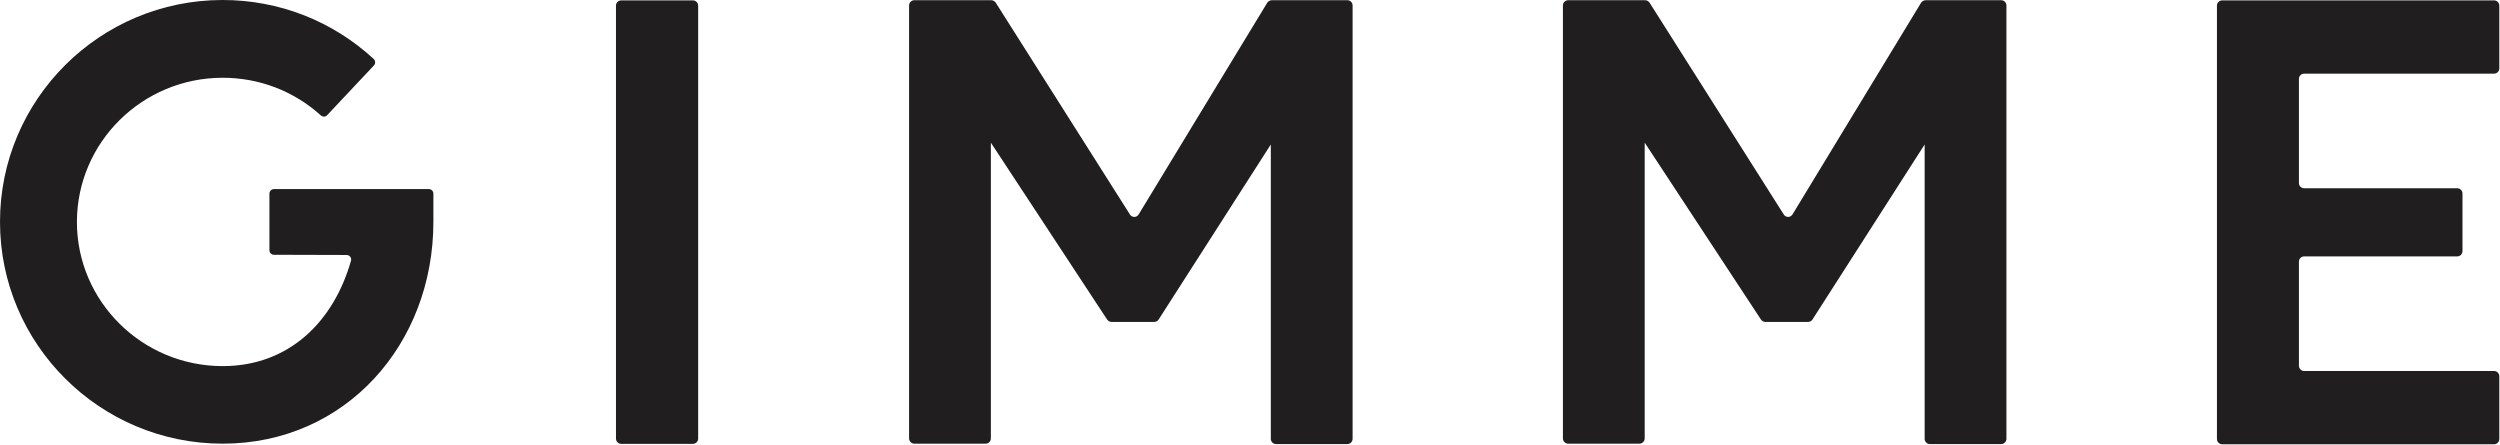 <svg width="326" height="58" viewBox="0 0 326 58" fill="none" xmlns="http://www.w3.org/2000/svg">
    <path
        d="M81.01 0.051H90.354C90.723 0.051 91.04 0.345 91.04 0.745V57.184C91.04 57.558 90.75 57.878 90.354 57.878H81.01C80.64 57.878 80.323 57.585 80.323 57.184V0.718C80.323 0.345 80.64 0.051 81.01 0.051Z"
        fill="#201E1E" />
    <path
        d="M289.775 0.051H325.225C325.594 0.051 325.911 0.345 325.911 0.745V8.911C325.911 9.284 325.621 9.604 325.225 9.604H300.465C300.096 9.604 299.779 9.898 299.779 10.298V23.854C299.779 24.228 300.069 24.548 300.465 24.548H320.421C320.79 24.548 321.107 24.842 321.107 25.242V32.741C321.107 33.114 320.817 33.434 320.421 33.434H300.465C300.096 33.434 299.779 33.728 299.779 34.128V47.684C299.779 48.058 300.069 48.378 300.465 48.378H325.225C325.594 48.378 325.911 48.672 325.911 49.072V57.238C325.911 57.611 325.621 57.931 325.225 57.931H289.775C289.406 57.931 289.089 57.638 289.089 57.238V0.718C289.089 0.345 289.406 0.051 289.775 0.051Z"
        fill="#201E1E" />
    <path
        d="M165.239 0.374L148.477 27.967C148.213 28.394 147.606 28.394 147.342 27.967L129.842 0.347C129.71 0.161 129.499 0.027 129.261 0.027H119.231C118.861 0.027 118.544 0.321 118.544 0.721V57.16C118.544 57.534 118.835 57.854 119.231 57.854H128.522C128.892 57.854 129.208 57.561 129.208 57.16V18.894V18.6L144.36 41.656C144.492 41.843 144.703 41.976 144.914 41.976H150.51C150.747 41.976 150.959 41.87 151.091 41.656L165.714 18.84V19V57.214C165.714 57.587 166.004 57.908 166.4 57.908H175.692C176.061 57.908 176.378 57.614 176.378 57.214V0.721C176.378 0.347 176.088 0.027 175.692 0.027H165.82C165.582 0.054 165.371 0.161 165.239 0.374Z"
        fill="#201E1E" />
    <path
        d="M250.499 0.374L233.737 27.967C233.473 28.394 232.866 28.394 232.602 27.967L215.102 0.347C214.97 0.161 214.759 0.027 214.521 0.027H204.491C204.121 0.027 203.804 0.321 203.804 0.721V57.16C203.804 57.534 204.095 57.854 204.491 57.854H213.782C214.152 57.854 214.468 57.561 214.468 57.16V18.894V18.6L229.62 41.656C229.752 41.843 229.963 41.976 230.174 41.976H235.77C236.007 41.976 236.219 41.87 236.351 41.656L250.974 18.84V19V57.214C250.974 57.587 251.264 57.908 251.66 57.908H260.952C261.321 57.908 261.638 57.614 261.638 57.214V0.721C261.638 0.347 261.348 0.027 260.952 0.027H251.08C250.842 0.054 250.631 0.161 250.499 0.374Z"
        fill="#201E1E" />
    <path
        d="M35.133 25.244V32.636C35.133 32.956 35.397 33.223 35.714 33.223L45.19 33.25C45.586 33.25 45.876 33.623 45.771 33.997C43.527 41.896 37.72 47.74 29.036 47.74C18.556 47.74 10.03 39.307 10.03 28.954C10.03 18.573 18.556 10.14 29.036 10.14C33.813 10.14 38.327 11.875 41.838 15.05C42.075 15.264 42.445 15.264 42.656 15.024L48.754 8.539C48.991 8.299 48.965 7.899 48.727 7.685C43.342 2.722 36.374 0 29.036 0C13.013 0 0 12.969 0 28.927C0 44.885 13.013 57.854 29.036 57.854C45.058 57.854 56.514 44.885 56.514 28.927V25.244C56.514 24.924 56.25 24.657 55.933 24.657H35.74C35.397 24.657 35.133 24.924 35.133 25.244Z"
        fill="#201E1E" />
</svg>
